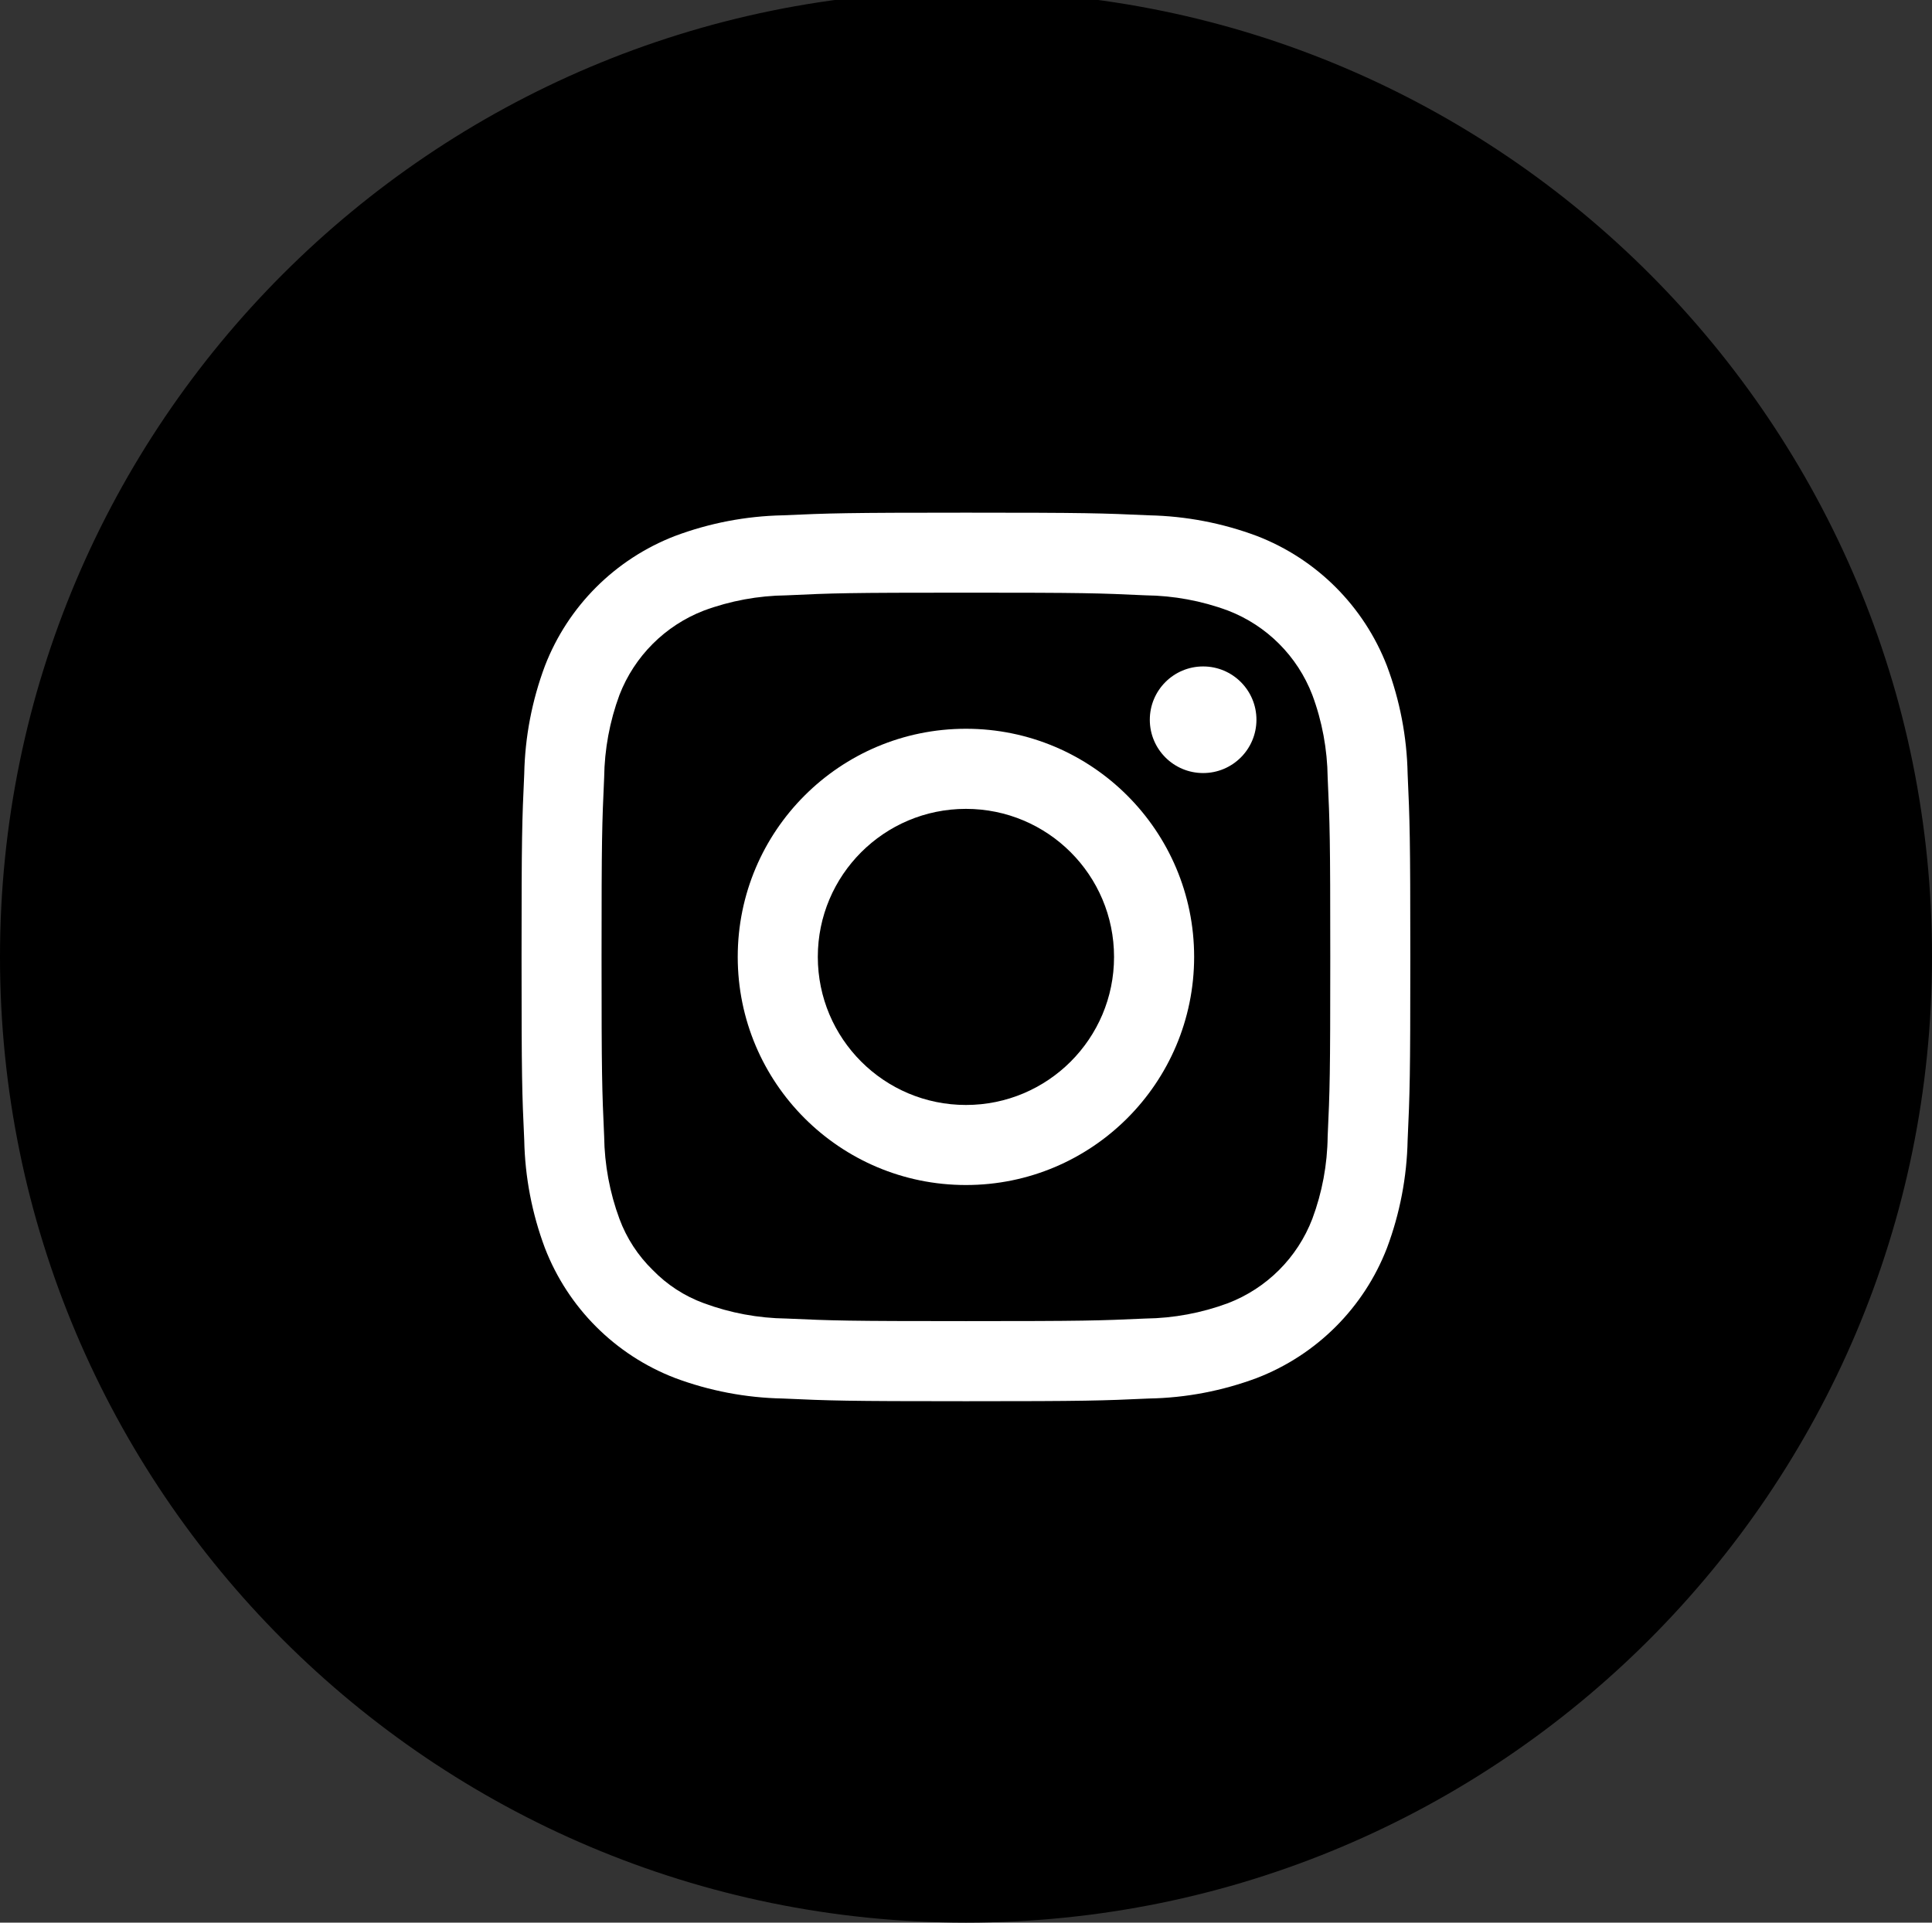 <?xml version="1.0" encoding="utf-8"?>
<!-- Generator: Adobe Illustrator 16.0.0, SVG Export Plug-In . SVG Version: 6.00 Build 0)  -->
<!DOCTYPE svg PUBLIC "-//W3C//DTD SVG 1.1//EN" "http://www.w3.org/Graphics/SVG/1.1/DTD/svg11.dtd">
<svg version="1.1" id="レイヤー_1" xmlns="http://www.w3.org/2000/svg" xmlns:xlink="http://www.w3.org/1999/xlink" x="0px"
	 y="0px" width="74.794px" height="74.451px" viewBox="-104.298 2.329 74.794 74.451"
	 enable-background="new -104.298 2.329 74.794 74.451" xml:space="preserve">
<rect x="-104.298" y="2.329" width="74.794" height="74.451" fill="#333333" stroke="none"/>
<path fill="#FC7D0D" d="M31.329,2.158C10.676,2.157-6.069,18.899-6.07,39.553C-6.071,60.205,10.671,76.95,31.325,76.951
	c20.653,0.002,37.397-16.738,37.399-37.393C68.751,18.93,52.048,2.185,31.42,2.158C31.389,2.158,31.36,2.158,31.329,2.158z"/>
<g id="レイヤー_2_1_">
	<g id="menu_1_">
		<g>
			<path fill="#20CABD" d="M31.329,7.751C13.764,7.75-0.478,21.989-0.479,39.555c0,17.564,14.238,31.806,31.804,31.807
				C48.89,71.363,63.13,57.125,63.132,39.56C63.156,22.015,48.951,7.775,31.407,7.751C31.379,7.751,31.354,7.751,31.329,7.751z"/>
		</g>
	</g>
</g>
<g id="レイヤー_2_2_">
	<g id="menu_2_">
		<g>
			<path fill="#FAF4E2" d="M31.328,10.804c-15.877,0-28.75,12.87-28.751,28.749c-0.001,15.875,12.87,28.749,28.748,28.751
				c15.877,0.001,28.749-12.869,28.75-28.746c0.021-15.86-12.819-28.732-28.677-28.754C31.375,10.804,31.352,10.804,31.328,10.804z"
				/>
		</g>
	</g>
</g>
<path fill="#F5CE51" d="M31.329,25.451c4.592,0,5.136,0.017,6.95,0.102c1.09,0.013,2.171,0.211,3.193,0.59
	c1.5,0.578,2.686,1.765,3.266,3.266c0.381,1.023,0.578,2.104,0.594,3.194c0.084,1.814,0.1,2.358,0.1,6.95
	c0,4.598-0.016,5.139-0.1,6.955c-0.014,1.09-0.213,2.169-0.594,3.191c-0.578,1.501-1.766,2.688-3.266,3.266
	c-1.021,0.379-2.103,0.579-3.193,0.593c-1.814,0.083-2.358,0.101-6.95,0.101c-4.595,0-5.137-0.018-6.953-0.101
	c-1.091-0.014-2.172-0.214-3.195-0.593c-0.748-0.273-1.423-0.714-1.979-1.285c-0.571-0.558-1.011-1.233-1.288-1.979
	c-0.378-1.021-0.578-2.103-0.592-3.191c-0.083-1.815-0.101-2.358-0.101-6.954c0-4.593,0.018-5.136,0.101-6.95
	c0.014-1.091,0.214-2.172,0.592-3.196c0.581-1.5,1.767-2.686,3.267-3.265c1.023-0.379,2.104-0.579,3.195-0.59
	C26.192,25.467,26.734,25.451,31.329,25.451"/>
<g id="レイヤー_2">
	<g id="menu">
		<g>
			<g>
				<path fill="#867653" d="M31.325,25.451c4.593,0,5.136,0.017,6.951,0.102c1.09,0.012,2.17,0.211,3.192,0.59
					c1.502,0.578,2.688,1.765,3.266,3.266c0.381,1.023,0.58,2.104,0.594,3.194c0.084,1.814,0.1,2.358,0.1,6.95
					c0,4.598-0.016,5.139-0.1,6.955c-0.012,1.089-0.213,2.169-0.594,3.191c-0.576,1.501-1.764,2.688-3.266,3.265
					c-1.021,0.38-2.102,0.58-3.192,0.594c-1.815,0.083-2.358,0.101-6.951,0.101c-4.595,0-5.137-0.018-6.952-0.101
					c-1.091-0.014-2.172-0.214-3.195-0.594c-0.748-0.272-1.424-0.713-1.979-1.284c-0.571-0.558-1.011-1.233-1.288-1.979
					c-0.378-1.021-0.578-2.104-0.592-3.192c-0.083-1.815-0.101-2.357-0.101-6.953c0-4.593,0.018-5.136,0.101-6.95
					c0.014-1.091,0.214-2.172,0.592-3.195c0.581-1.5,1.767-2.686,3.267-3.266c1.023-0.379,2.104-0.578,3.195-0.59
					C26.188,25.468,26.73,25.451,31.325,25.451 M31.325,22.352c-4.675,0-5.258,0.021-7.095,0.103
					c-1.427,0.029-2.839,0.3-4.176,0.801c-2.311,0.893-4.137,2.72-5.029,5.03c-0.5,1.338-0.771,2.75-0.8,4.178
					c-0.085,1.835-0.104,2.42-0.104,7.092s0.018,5.258,0.104,7.096c0.029,1.425,0.299,2.837,0.8,4.175
					c0.893,2.311,2.719,4.139,5.029,5.032c1.336,0.5,2.75,0.77,4.176,0.797c1.836,0.084,2.419,0.104,7.095,0.104
					c4.67,0,5.259-0.02,7.091-0.104c1.428-0.026,2.841-0.297,4.177-0.797c2.312-0.896,4.139-2.722,5.031-5.032
					c0.5-1.338,0.771-2.75,0.799-4.175c0.086-1.837,0.105-2.424,0.105-7.096s-0.021-5.257-0.105-7.092
					c-0.027-1.428-0.299-2.839-0.799-4.178c-0.895-2.311-2.721-4.137-5.031-5.03c-1.336-0.501-2.75-0.772-4.177-0.801
					C36.584,22.372,35.995,22.352,31.325,22.352z"/>
				<path fill="#867653" d="M31.325,30.72c-4.879,0-8.835,3.956-8.835,8.833c0,4.881,3.955,8.836,8.834,8.836
					c4.878,0,8.833-3.955,8.835-8.834c0,0,0,0,0-0.002C40.16,34.676,36.204,30.72,31.325,30.72z M31.325,45.29
					c-3.167,0-5.734-2.566-5.735-5.734c0-3.166,2.567-5.733,5.734-5.734c3.167,0,5.733,2.566,5.733,5.732
					C37.06,42.721,34.491,45.29,31.325,45.29L31.325,45.29L31.325,45.29z"/>
				<path fill="#867653" d="M42.572,30.371c0,1.141-0.924,2.065-2.064,2.065c-1.141,0-2.065-0.924-2.065-2.064
					c0-1.14,0.924-2.065,2.063-2.065h0.002C41.65,28.307,42.572,29.232,42.572,30.371L42.572,30.371z"/>
			</g>
		</g>
	</g>
	<path fill="#FAF4E2" d="M31.326,45.288c-3.167,0-5.734-2.566-5.734-5.734c0-3.166,2.566-5.733,5.734-5.734
		c3.167,0,5.732,2.566,5.732,5.733C37.061,42.72,34.492,45.288,31.326,45.288L31.326,45.288L31.326,45.288z"/>
</g>
<g id="レイヤー_2_3_">
	<g id="menu_3_">
		<g>
			<path d="M-66.899,1.987c-20.653-0.001-37.398,16.741-37.399,37.394s16.741,37.396,37.395,37.398
				c20.653,0.002,37.397-16.738,37.399-37.393c0.027-20.628-16.675-37.373-37.304-37.399C-66.839,1.987-66.868,1.987-66.899,1.987z"
				/>
			<g>
				<path d="M-66.902,25.279c4.593,0,5.136,0.018,6.953,0.103c1.09,0.013,2.17,0.211,3.19,0.59c1.502,0.579,2.688,1.765,3.267,3.267
					c0.381,1.022,0.58,2.104,0.594,3.194c0.082,1.814,0.1,2.358,0.1,6.95c0,4.596-0.018,5.139-0.1,6.955
					c-0.014,1.09-0.213,2.17-0.594,3.191c-0.576,1.502-1.765,2.688-3.267,3.266c-1.021,0.379-2.103,0.58-3.19,0.594
					c-1.816,0.082-2.359,0.1-6.953,0.1c-4.595,0-5.137-0.018-6.952-0.1c-1.091-0.014-2.172-0.215-3.195-0.594
					c-0.748-0.275-1.424-0.715-1.979-1.285c-0.571-0.557-1.011-1.232-1.288-1.98c-0.378-1.021-0.578-2.102-0.592-3.191
					c-0.083-1.816-0.101-2.357-0.101-6.953c0-4.594,0.018-5.136,0.101-6.951c0.014-1.091,0.214-2.171,0.592-3.195
					c0.581-1.5,1.767-2.686,3.267-3.266c1.023-0.378,2.104-0.578,3.195-0.59C-72.039,25.297-71.497,25.279-66.902,25.279
					 M-66.902,22.18c-4.675,0-5.258,0.021-7.095,0.104c-1.427,0.029-2.839,0.299-4.175,0.801c-2.311,0.893-4.138,2.719-5.03,5.029
					c-0.5,1.338-0.771,2.75-0.8,4.179c-0.085,1.833-0.104,2.419-0.104,7.091s0.018,5.258,0.104,7.094
					c0.029,1.428,0.299,2.84,0.8,4.176c0.893,2.312,2.719,4.139,5.03,5.031c1.336,0.5,2.749,0.771,4.175,0.799
					c1.836,0.084,2.42,0.104,7.095,0.104c4.671,0,5.259-0.021,7.091-0.104c1.428-0.027,2.841-0.299,4.178-0.799
					c2.311-0.895,4.137-2.721,5.03-5.031c0.501-1.336,0.771-2.748,0.8-4.176c0.085-1.836,0.105-2.422,0.105-7.094
					s-0.021-5.257-0.105-7.091c-0.027-1.429-0.299-2.841-0.8-4.179c-0.894-2.311-2.72-4.137-5.03-5.029
					c-1.337-0.501-2.75-0.771-4.178-0.801C-61.643,22.201-62.231,22.18-66.902,22.18z"/>
				<path d="M-66.902,30.549c-4.879,0-8.835,3.955-8.835,8.834s3.955,8.834,8.834,8.834c4.879,0.002,8.834-3.953,8.834-8.832v-0.002
					C-58.069,34.504-62.024,30.549-66.902,30.549z M-66.902,45.117c-3.167,0-5.734-2.566-5.735-5.734
					c0-3.165,2.567-5.732,5.734-5.734c3.167,0,5.734,2.567,5.734,5.732C-61.167,42.549-63.735,45.117-66.902,45.117L-66.902,45.117
					L-66.902,45.117z"/>
				<path d="M-55.655,30.199c0,1.142-0.924,2.065-2.064,2.065s-2.066-0.924-2.066-2.063c0-1.141,0.924-2.065,2.064-2.065
					c0.001,0,0.002,0,0.002,0C-56.579,28.136-55.655,29.061-55.655,30.199L-55.655,30.199z"/>
			</g>
			<g>
				<path fill="#FFFFFF" d="M-66.903,25.279c4.593,0,5.136,0.018,6.952,0.103c1.09,0.013,2.17,0.211,3.191,0.59
					c1.502,0.578,2.688,1.765,3.266,3.267c0.381,1.022,0.58,2.104,0.594,3.194c0.084,1.814,0.101,2.356,0.101,6.95
					c0,4.596-0.017,5.137-0.101,6.953c-0.012,1.09-0.213,2.17-0.594,3.191c-0.576,1.502-1.764,2.689-3.266,3.266
					c-1.021,0.379-2.102,0.58-3.191,0.594c-1.815,0.082-2.358,0.1-6.952,0.1c-4.595,0-5.137-0.018-6.952-0.1
					c-1.091-0.014-2.172-0.215-3.195-0.594c-0.748-0.273-1.424-0.713-1.979-1.285c-0.571-0.557-1.011-1.232-1.288-1.979
					c-0.378-1.021-0.578-2.104-0.592-3.191c-0.083-1.816-0.101-2.359-0.101-6.955c0-4.592,0.018-5.134,0.101-6.949
					c0.014-1.091,0.214-2.172,0.592-3.195c0.581-1.5,1.767-2.686,3.267-3.266c1.023-0.379,2.104-0.578,3.195-0.59
					C-72.04,25.297-71.498,25.279-66.903,25.279 M-66.903,22.181c-4.675,0-5.258,0.021-7.095,0.103
					c-1.427,0.029-2.839,0.301-4.175,0.802c-2.311,0.894-4.138,2.72-5.03,5.03c-0.5,1.338-0.771,2.75-0.8,4.178
					c-0.085,1.834-0.104,2.418-0.104,7.09c0,4.674,0.018,5.26,0.104,7.096c0.029,1.426,0.299,2.838,0.8,4.176
					c0.893,2.311,2.719,4.139,5.03,5.031c1.336,0.5,2.749,0.77,4.175,0.797c1.836,0.084,2.42,0.105,7.095,0.105
					c4.67,0,5.259-0.021,7.091-0.105c1.428-0.025,2.841-0.297,4.178-0.797c2.312-0.895,4.138-2.721,5.03-5.031
					c0.501-1.338,0.771-2.75,0.8-4.176c0.085-1.836,0.104-2.422,0.104-7.096c0-4.672-0.021-5.256-0.104-7.09
					c-0.028-1.428-0.299-2.84-0.8-4.178c-0.895-2.312-2.721-4.137-5.03-5.03c-1.337-0.501-2.75-0.772-4.178-0.802
					C-61.644,22.201-62.233,22.181-66.903,22.181z"/>
				<path fill="#FFFFFF" d="M-66.903,30.549c-4.879,0-8.835,3.955-8.835,8.834s3.955,8.834,8.834,8.834
					c4.878,0.002,8.833-3.953,8.835-8.834l0,0C-58.069,34.504-62.024,30.549-66.903,30.549z M-66.903,45.117
					c-3.167,0-5.734-2.566-5.735-5.734c0-3.165,2.567-5.732,5.734-5.732c3.167,0,5.734,2.565,5.734,5.732
					C-61.168,42.549-63.737,45.117-66.903,45.117L-66.903,45.117L-66.903,45.117z"/>
				<path fill="#FFFFFF" d="M-55.657,30.199c0,1.142-0.924,2.065-2.063,2.065c-1.142,0.001-2.065-0.924-2.065-2.063
					c0-1.141,0.924-2.065,2.063-2.065c0.001,0,0.002,0,0.002,0C-56.579,28.136-55.657,29.061-55.657,30.199L-55.657,30.199z"/>
			</g>
		</g>
	</g>
</g>
</svg>
